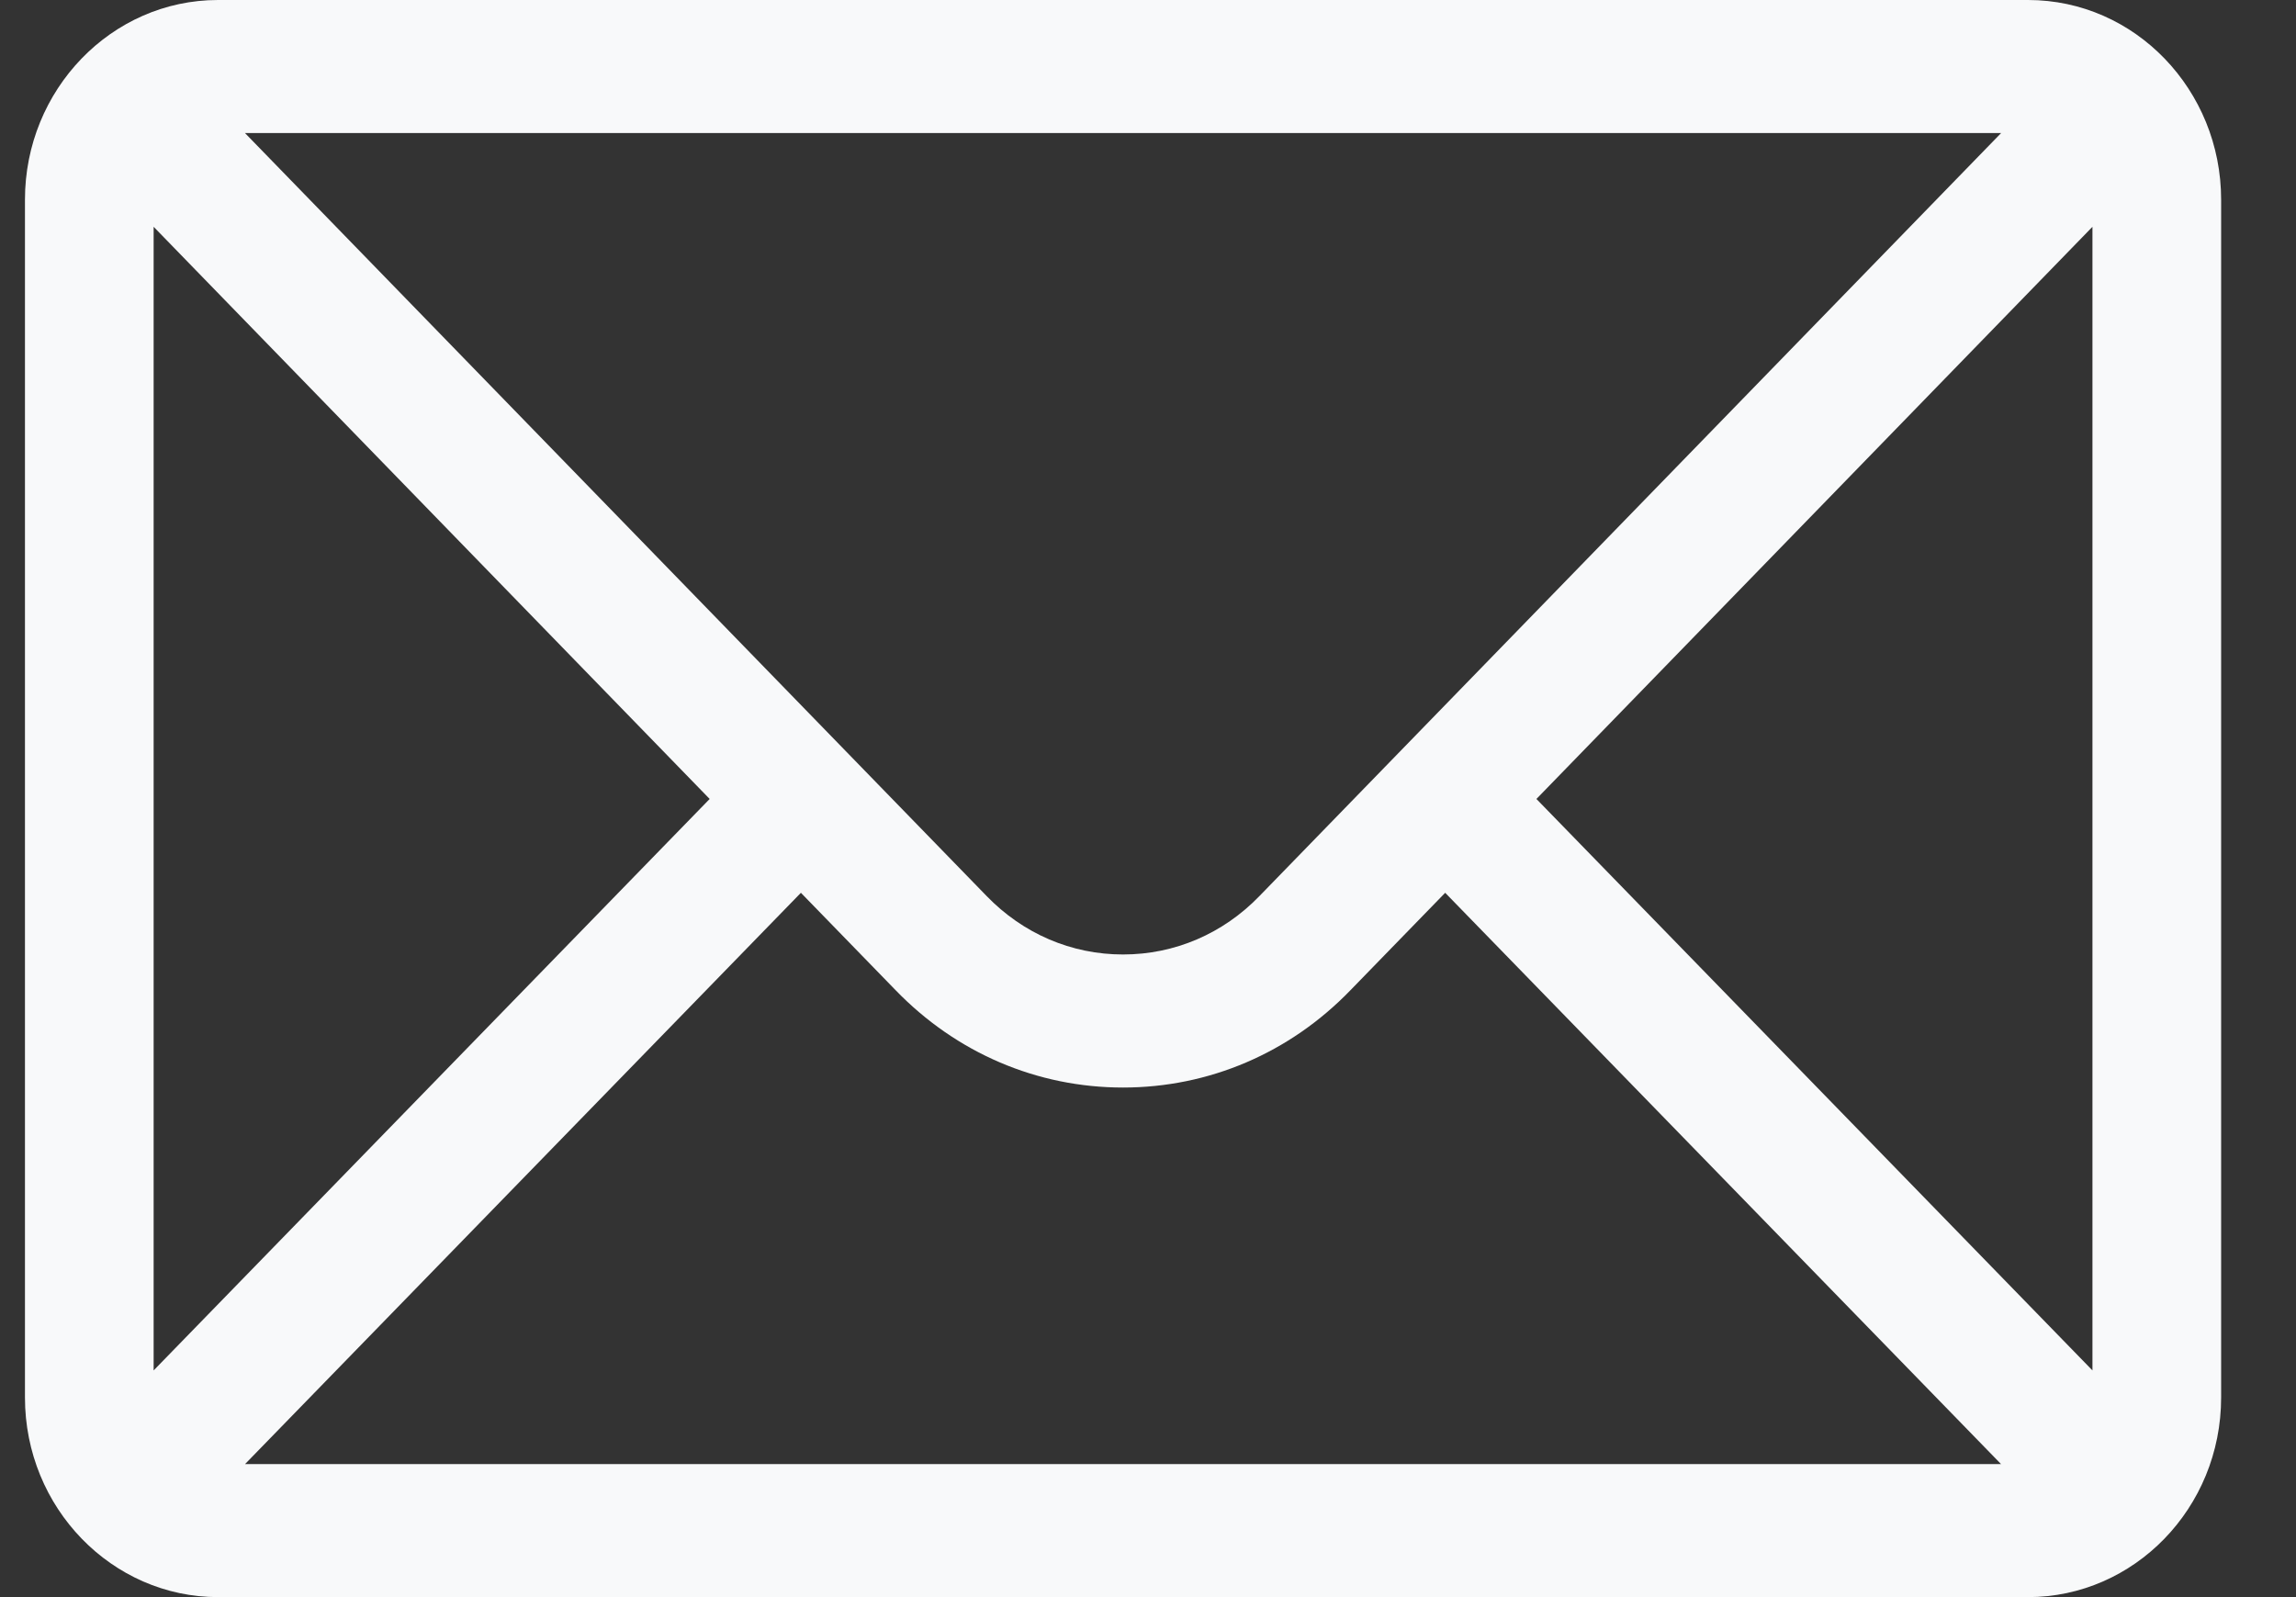 <svg width="23" height="16" viewBox="0 0 23 16" fill="none" xmlns="http://www.w3.org/2000/svg">
<rect x="0" y="0" width="23" height="16" fill="#333333" stroke="none"/>
<path d="M20.316 0H2.184C1.115 0 0.25 0.901 0.25 2V14C0.25 15.106 1.122 16 2.184 16H20.316C21.376 16 22.25 15.11 22.25 14V2C22.25 0.902 21.388 0 20.316 0ZM20.046 1.333C19.651 1.74 12.852 8.735 12.617 8.976C12.252 9.354 11.767 9.562 11.25 9.562C10.733 9.562 10.248 9.354 9.882 8.975C9.724 8.813 3 1.895 2.454 1.333H20.046ZM1.539 13.729V2.272L7.109 8.004L1.539 13.729ZM2.455 14.667L8.023 8.944L8.971 9.919C9.58 10.549 10.389 10.895 11.25 10.895C12.111 10.895 12.92 10.549 13.528 9.92L14.477 8.944L20.045 14.667H2.455ZM20.961 13.729L15.391 8.004L20.961 2.272V13.729Z" fill="#F8F9FA"/>
</svg>
